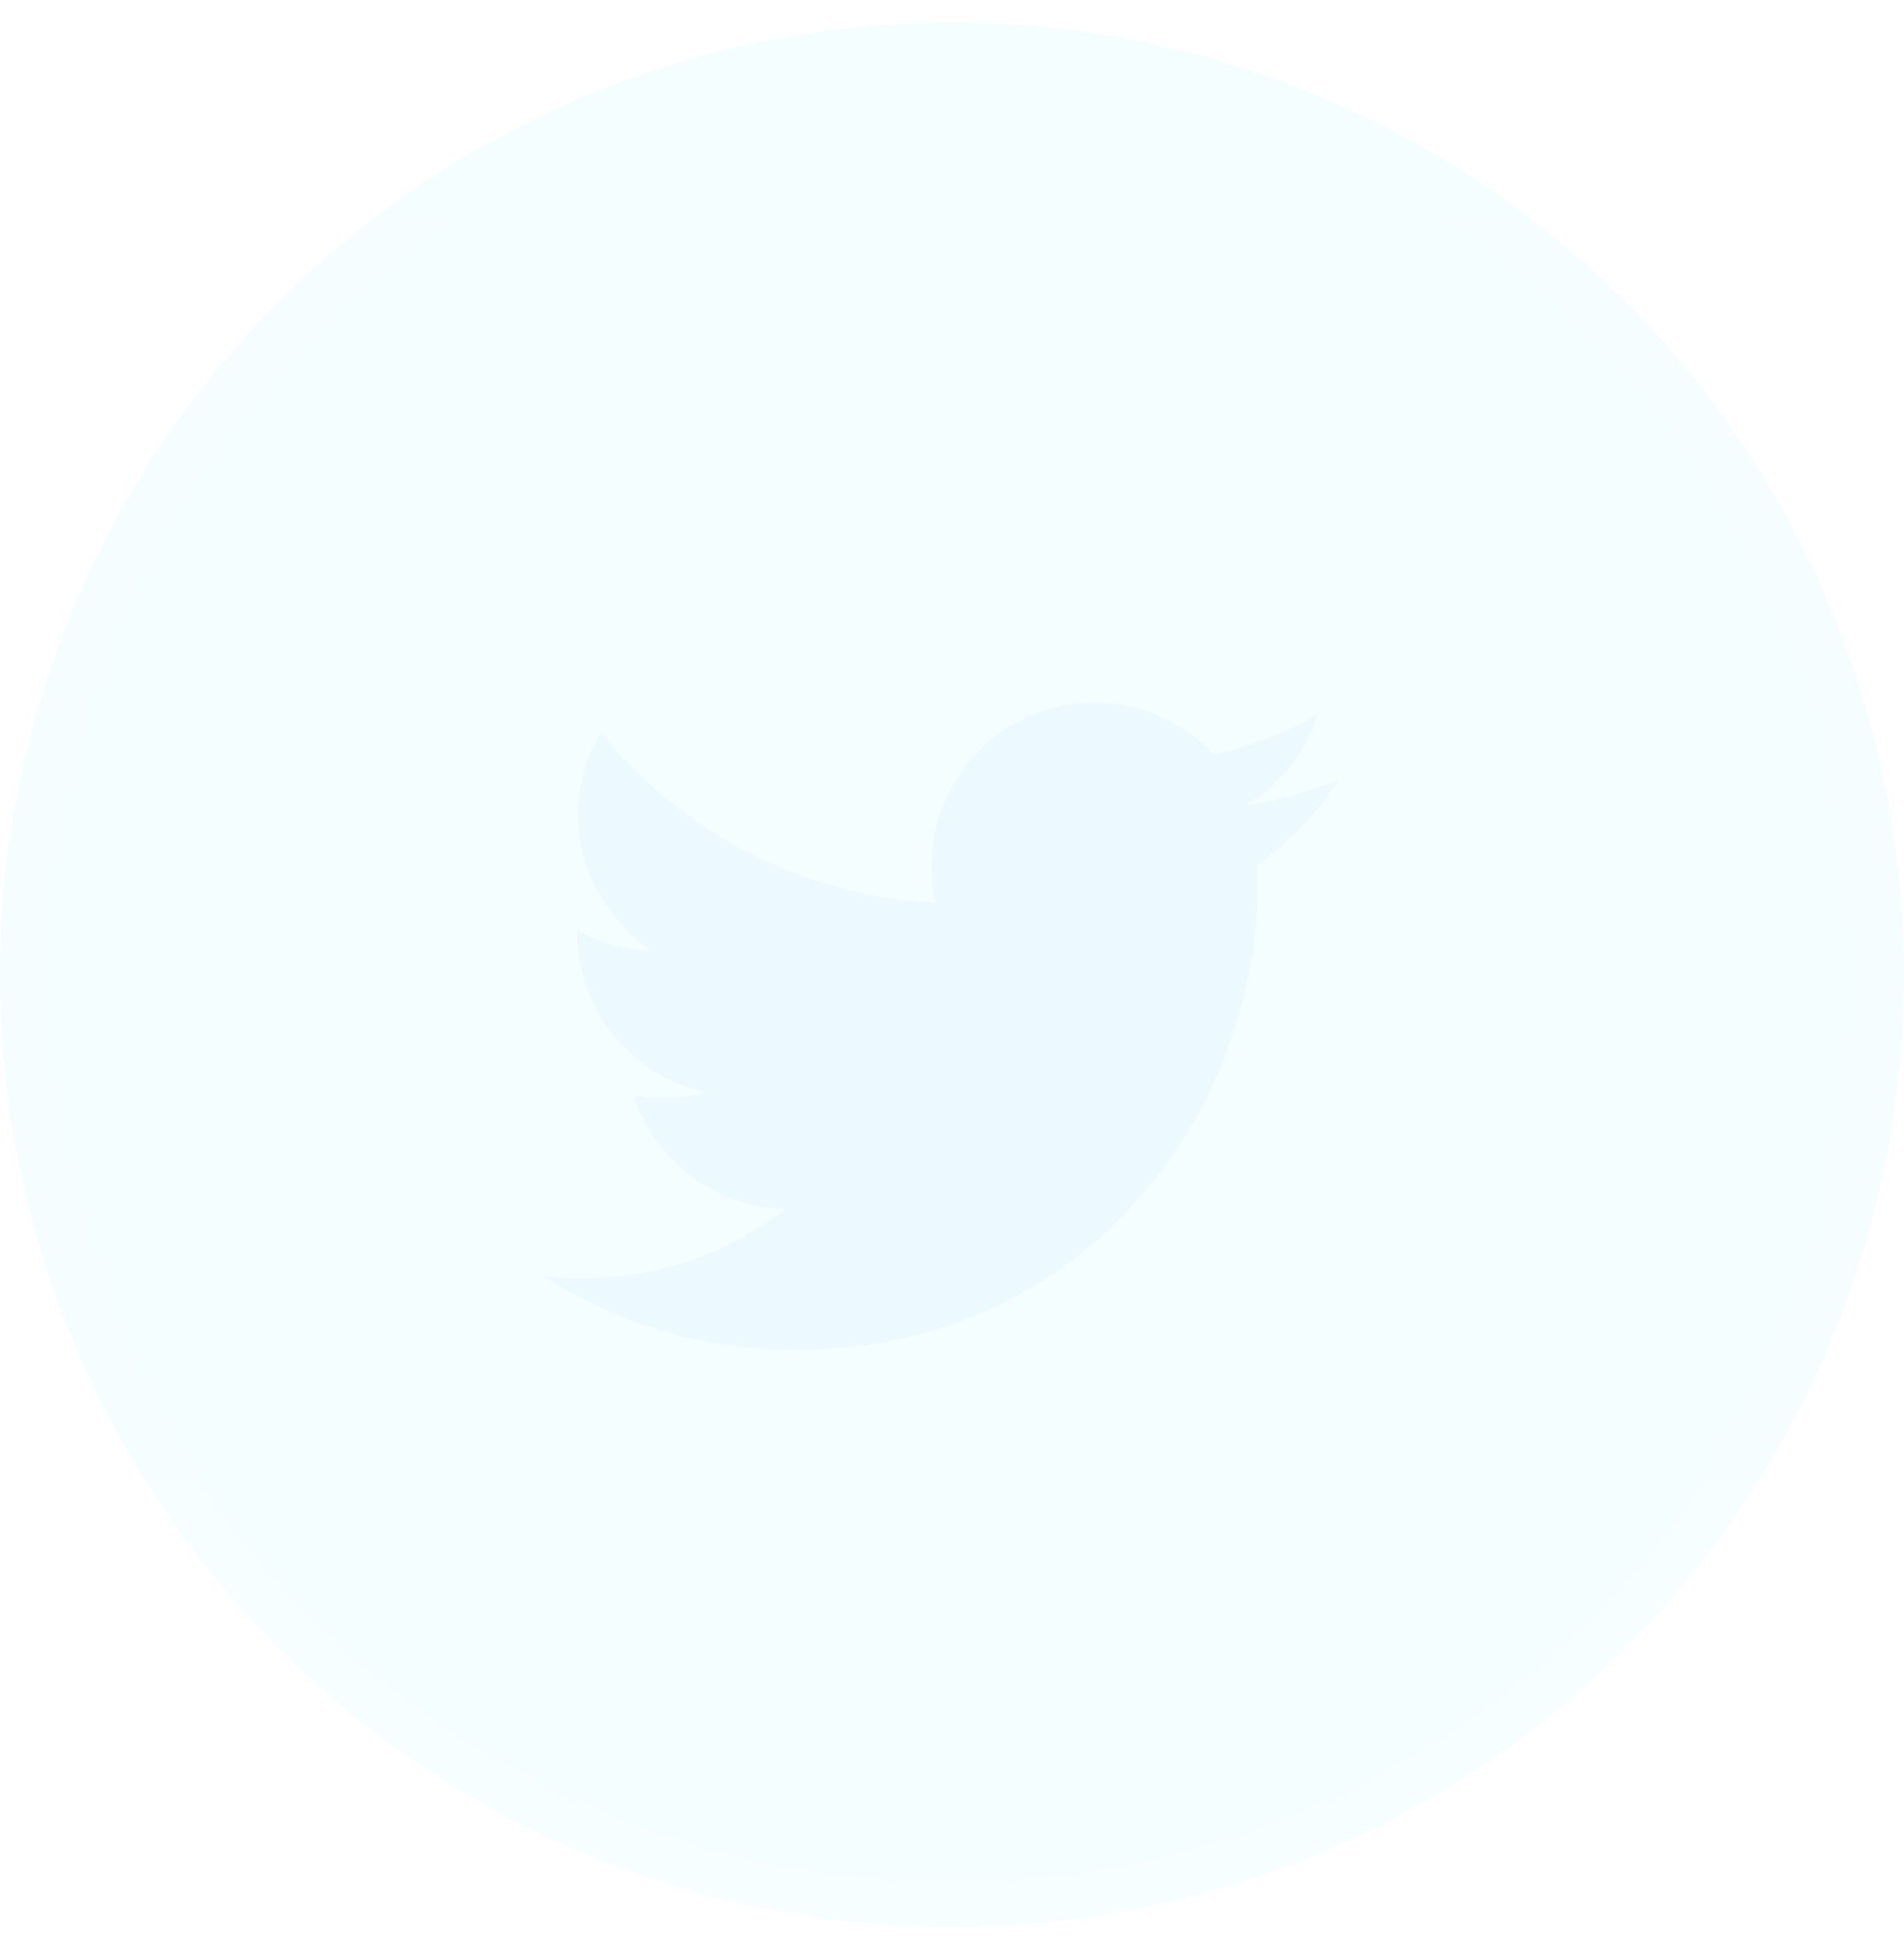 <svg width="42" height="43" viewBox="0 0 42 43" fill="none" xmlns="http://www.w3.org/2000/svg">
<g filter="url(#filter0_b_359_13)">
<circle cx="21" cy="21.5" r="21" fill="#14C8FF" fill-opacity="0.05"/>
<circle cx="21" cy="21.5" r="20.5" stroke="url(#paint0_linear_359_13)" stroke-opacity="0.15"/>
</g>
<path d="M29.536 17.188C28.878 17.473 28.199 17.67 27.476 17.758C28.221 17.319 28.791 16.618 29.054 15.763C28.352 16.18 27.585 16.465 26.774 16.64C26.117 15.938 25.174 15.5 24.144 15.5C22.149 15.5 20.549 17.122 20.549 19.095C20.549 19.38 20.571 19.643 20.637 19.906C17.655 19.774 15.025 18.328 13.249 16.158C11.978 18.437 13.403 20.322 14.345 20.958C13.775 20.958 13.206 20.783 12.723 20.52C12.723 22.295 13.973 23.764 15.595 24.093C15.244 24.202 14.455 24.268 13.973 24.158C14.433 25.583 15.77 26.635 17.327 26.657C16.099 27.622 14.302 28.389 12 28.148C13.6 29.178 15.485 29.77 17.524 29.77C24.144 29.77 27.739 24.29 27.739 19.555C27.739 19.402 27.739 19.248 27.717 19.095C28.462 18.547 29.076 17.911 29.536 17.188Z" fill="#ECF9FF"/>
<defs>
<filter id="filter0_b_359_13" x="-10" y="-9.5" width="62" height="62" filterUnits="userSpaceOnUse" color-interpolation-filters="sRGB">
<feFlood flood-opacity="0" result="BackgroundImageFix"/>
<feGaussianBlur in="BackgroundImageFix" stdDeviation="5"/>
<feComposite in2="SourceAlpha" operator="in" result="effect1_backgroundBlur_359_13"/>
<feBlend mode="normal" in="SourceGraphic" in2="effect1_backgroundBlur_359_13" result="shape"/>
</filter>
<linearGradient id="paint0_linear_359_13" x1="21.056" y1="42.5" x2="21.056" y2="0.5" gradientUnits="userSpaceOnUse">
<stop stop-color="white"/>
<stop offset="1" stop-color="white" stop-opacity="0.25"/>
</linearGradient>
</defs>
</svg>
